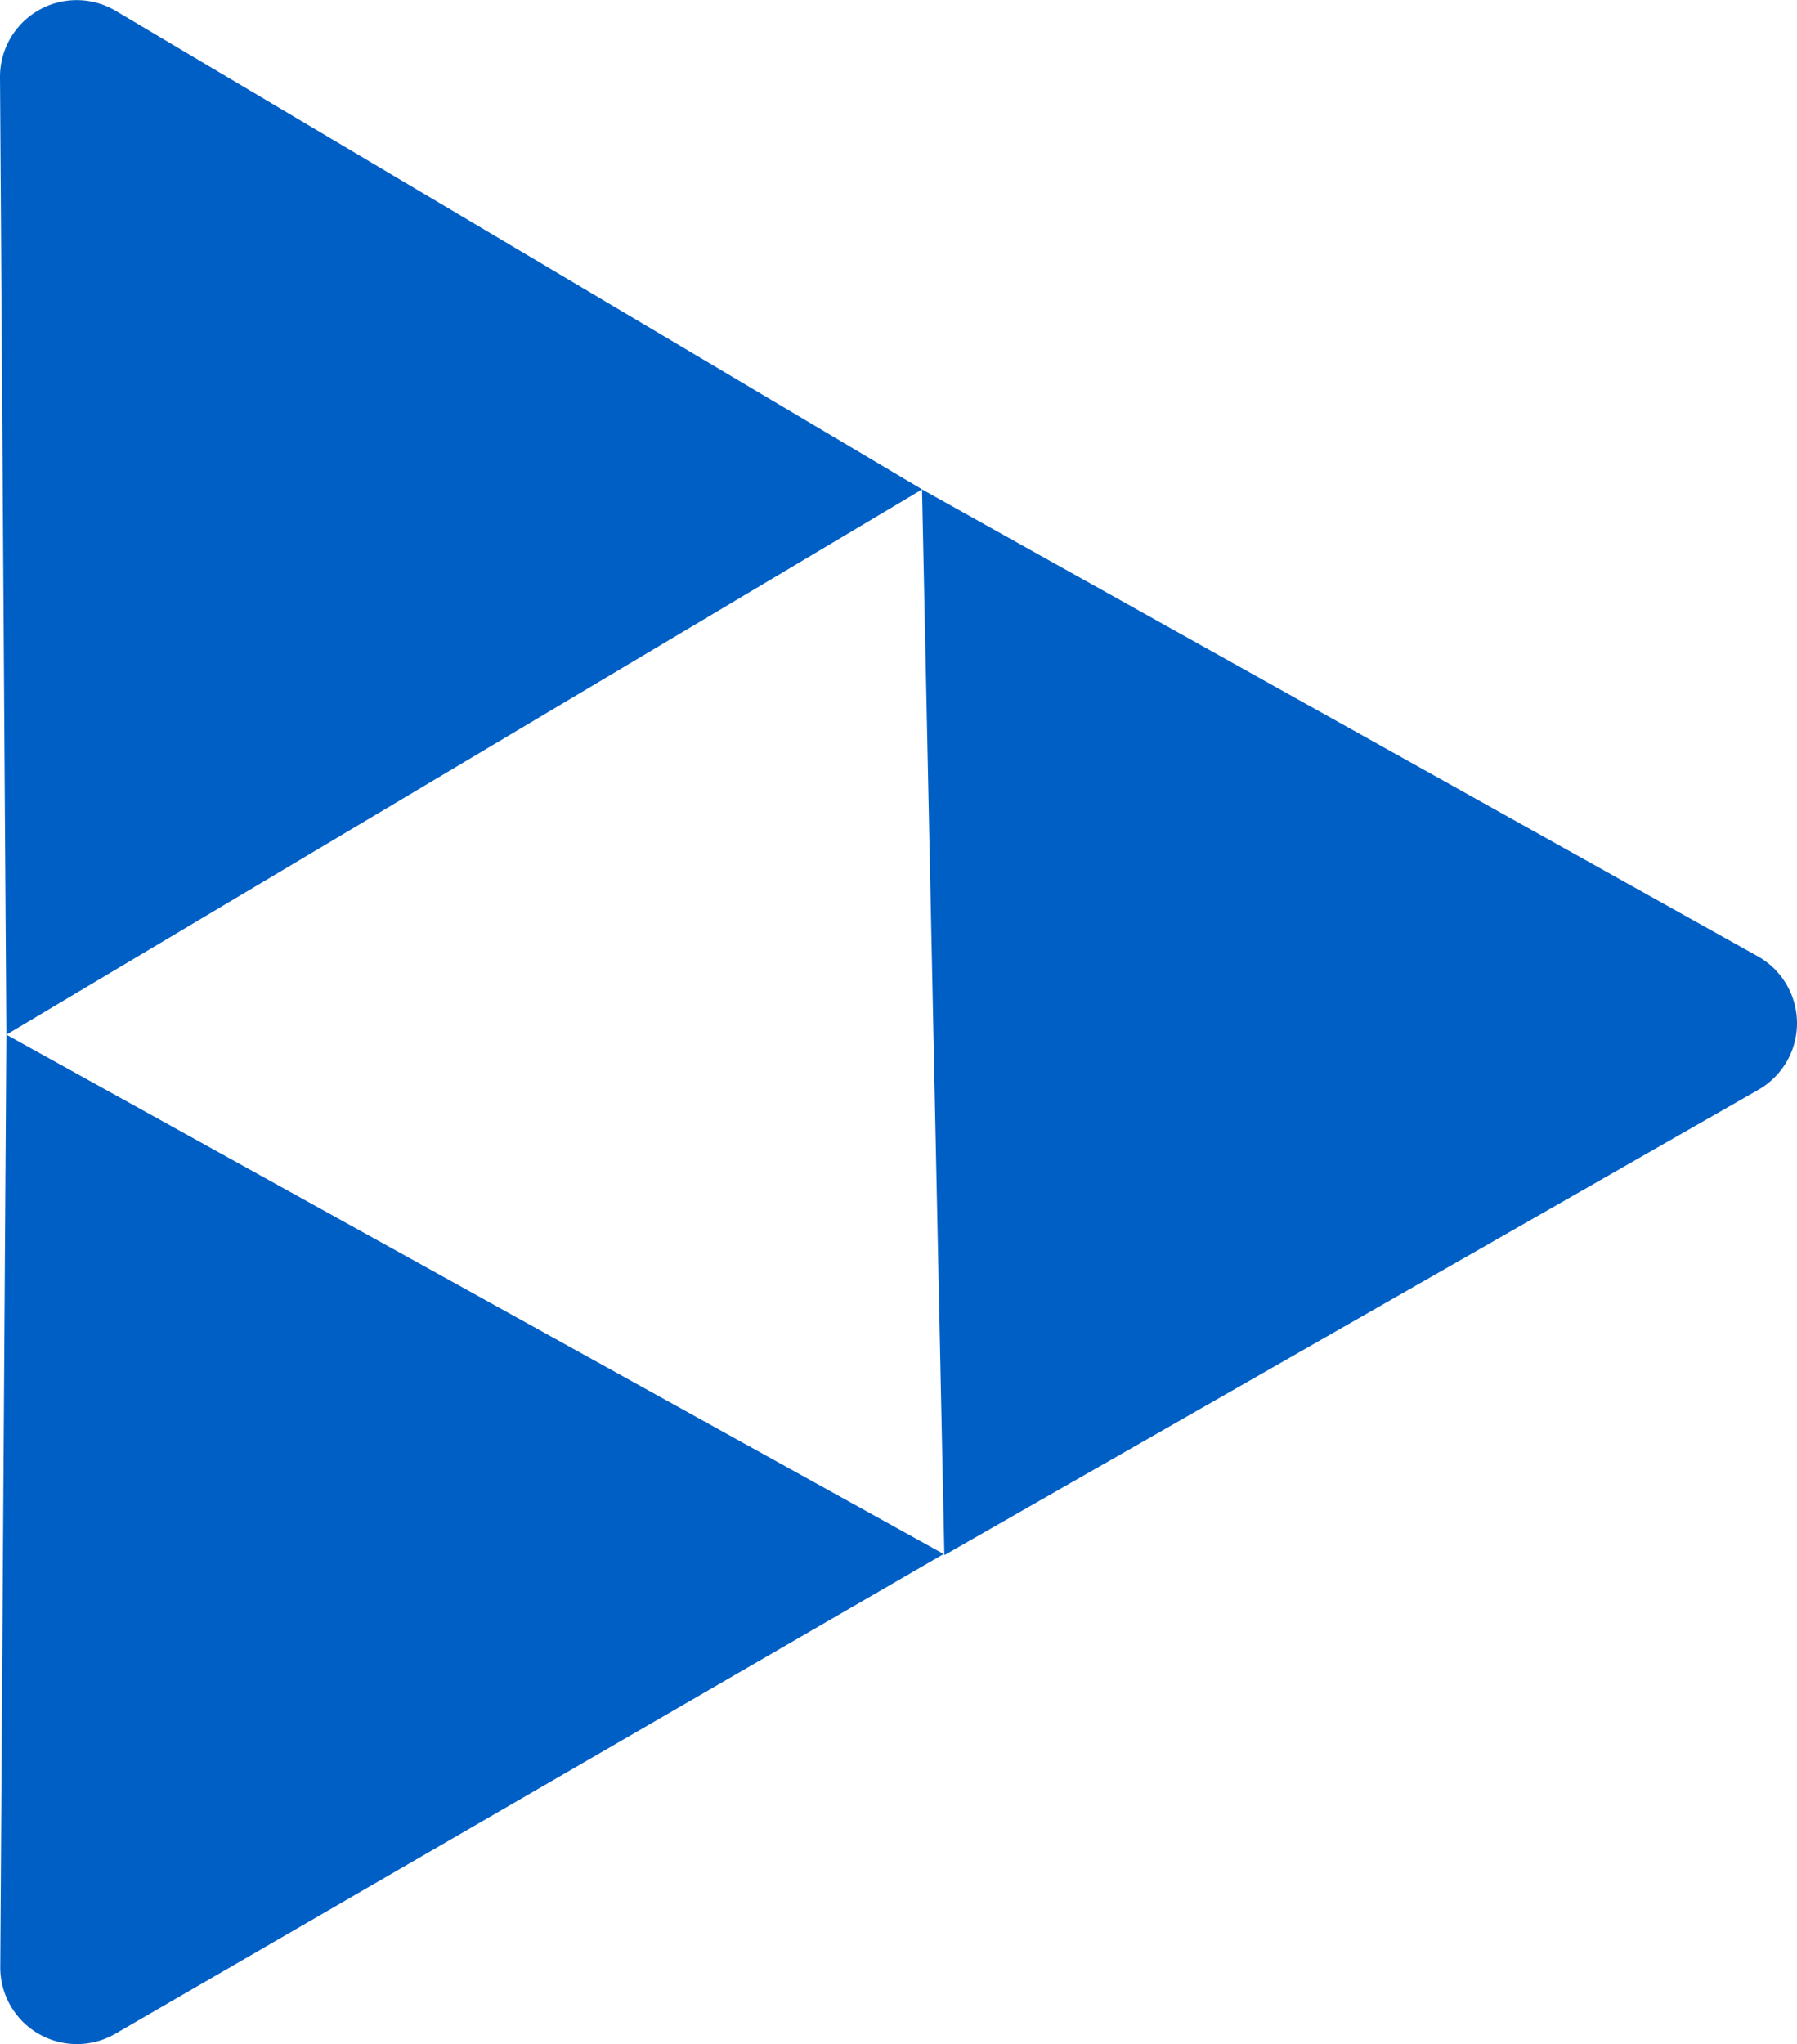 <svg xmlns="http://www.w3.org/2000/svg" width="187.271" height="212.987" viewBox="0 0 187.271 212.987">
  <g id="Grupo_2" data-name="Grupo 2" transform="translate(-420.877 -121.552)">
    <path id="Caminho_1" data-name="Caminho 1" d="M519.228,321.183l-97.679-54.109-.635,97.045a7.988,7.988,0,0,0,11.989,7.05Z" transform="translate(-0.009 -37.719)" fill="#005fc5"/>
    <path id="Caminho_2" data-name="Caminho 2" d="M550.586,190.386l2.327,111.038,84.831-48.487a7.987,7.987,0,0,0-.068-13.908Z" transform="translate(-33.62 -17.842)" fill="#005fc5"/>
    <path id="Caminho_3" data-name="Caminho 3" d="M421.54,229.355l95.432-56.812L432.94,122.682a7.988,7.988,0,0,0-12.063,6.922Z" transform="translate(0 0)" fill="#005fc5"/>
  </g>
</svg>
